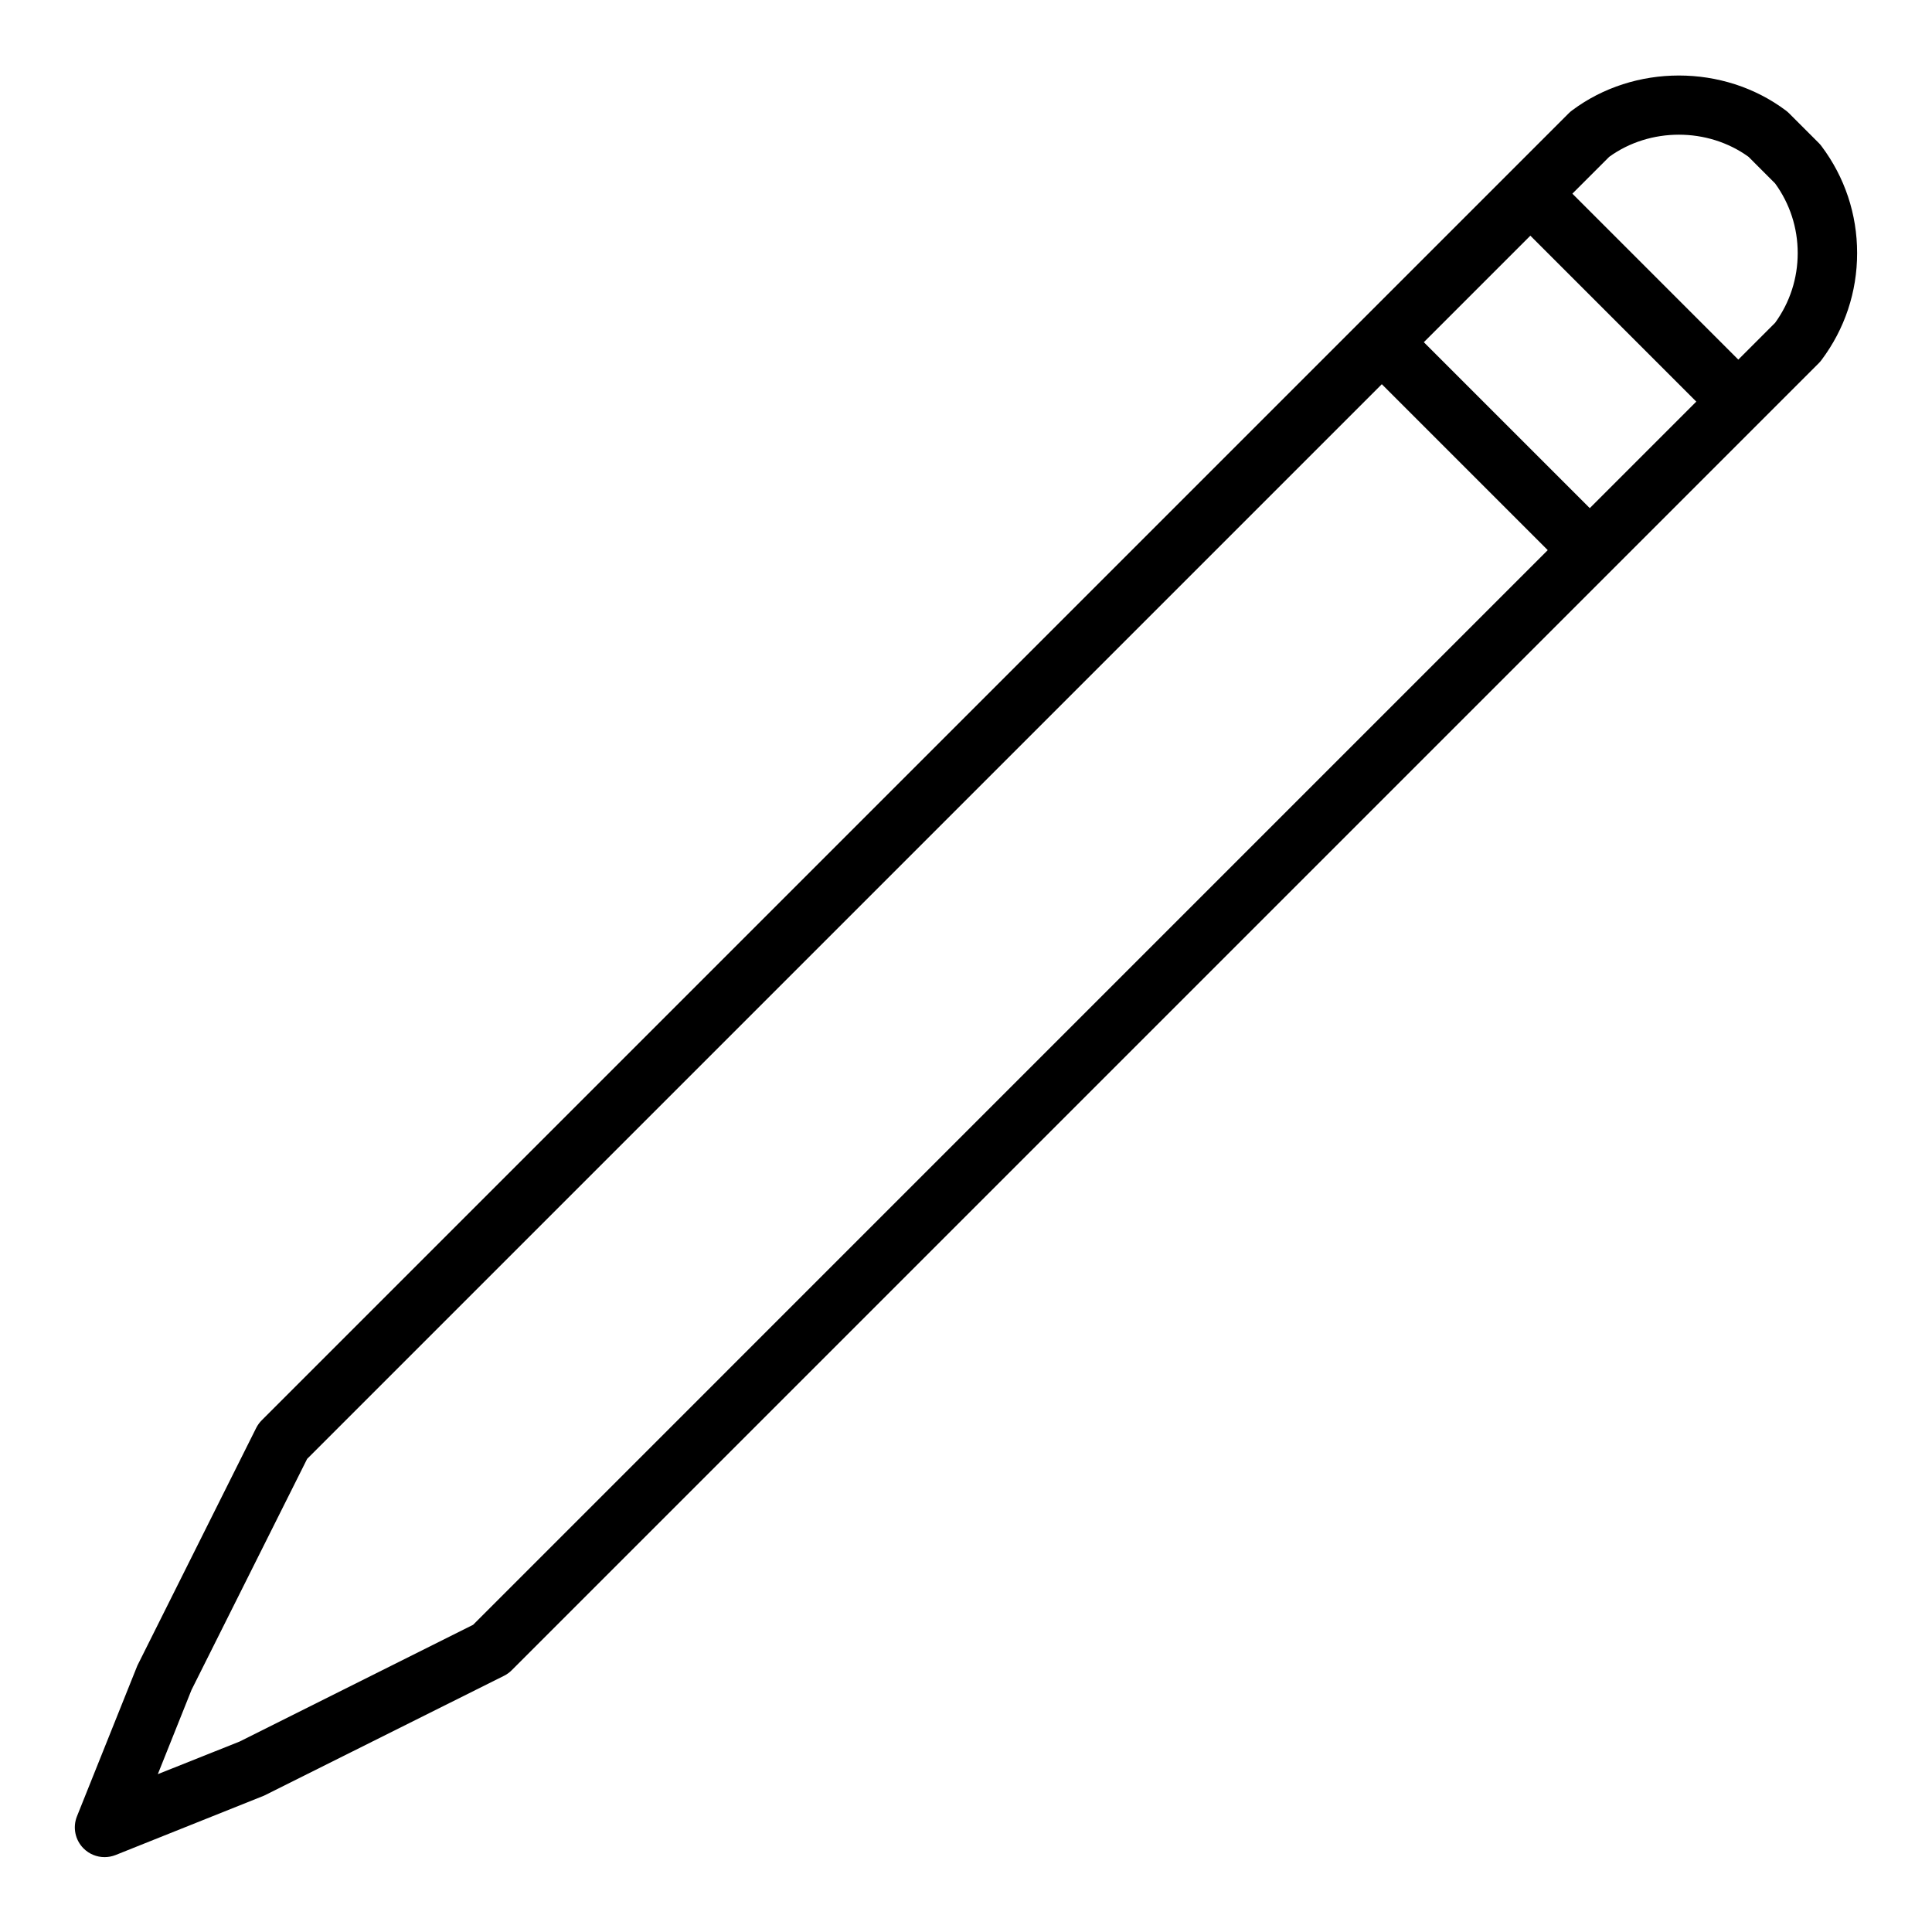 <?xml version="1.0" encoding="UTF-8"?>
<!-- Uploaded to: SVG Repo, www.svgrepo.com, Generator: SVG Repo Mixer Tools -->
<svg fill="#000000" width="800px" height="800px" version="1.1" viewBox="144 144 512 512" xmlns="http://www.w3.org/2000/svg">
 <path d="m166.14 633.85c1.504 1.504 3.519 2.309 5.566 2.309 0.984 0 1.977-0.18 2.93-0.559l39.359-15.742 63.574-31.754c0.754-0.379 1.449-0.875 2.047-1.48l346.37-346.37c0.27-0.262 0.504-0.543 0.73-0.844 6.172-8.238 9.441-18.039 9.441-28.344 0-10.305-3.266-20.105-9.445-28.34-0.219-0.301-0.465-0.582-0.73-0.844l-7.871-7.871c-0.266-0.258-0.547-0.512-0.848-0.73-16.484-12.359-40.195-12.359-56.68 0-0.301 0.219-0.582 0.473-0.844 0.73l-346.37 346.37c-0.598 0.598-1.094 1.289-1.48 2.047l-31.488 62.977-16.012 39.957c-1.164 2.926-0.477 6.262 1.75 8.488zm448.29-404.31-9.762 9.762-43.973-43.977 9.762-9.762c10.801-7.824 26.129-7.824 36.926 0l7.039 7.047c3.918 5.402 5.988 11.77 5.988 18.461 0 6.691-2.07 13.059-5.981 18.469zm-20.895 20.891-28.227 28.23-43.977-43.973 28.23-28.23zm-407.71 363.74 8.926-22.324 30.645-61.23 284.8-284.8 43.973 43.973-284.79 284.8-61.836 30.922z"/>
</svg>